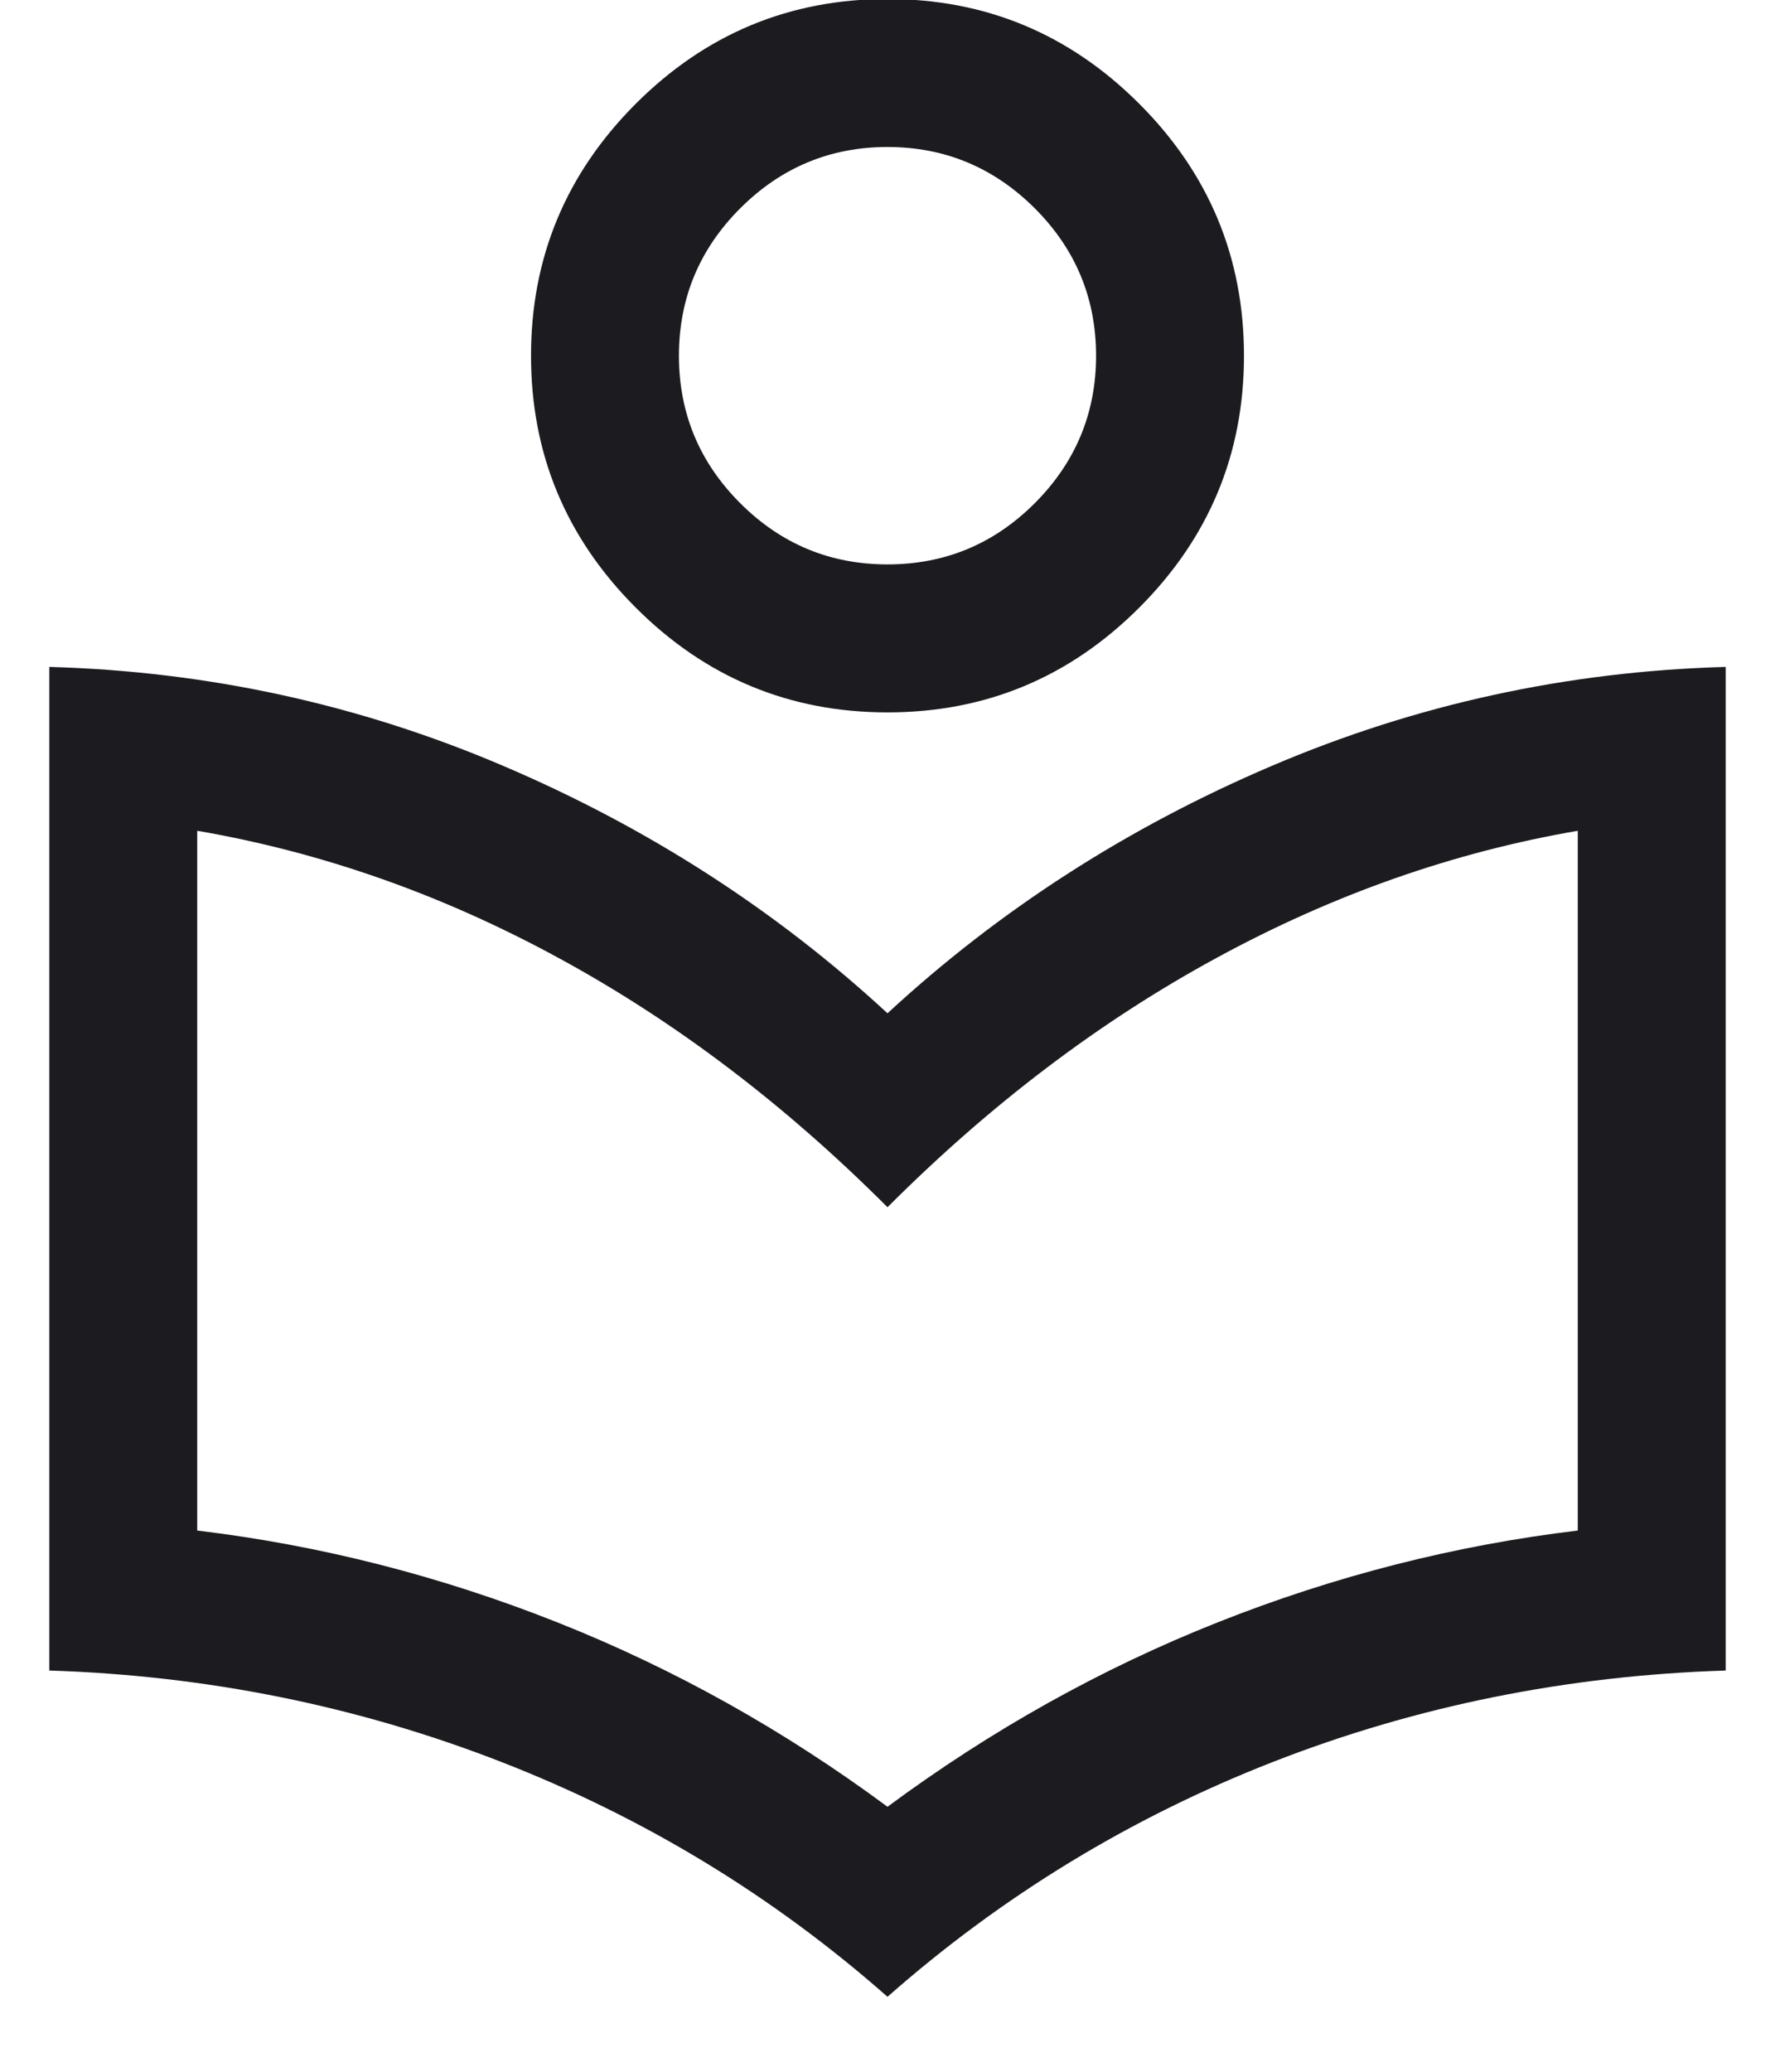 <svg width="18" height="21" viewBox="0 0 18 21" fill="none" xmlns="http://www.w3.org/2000/svg">
<path d="M9 20.24C7.838 19.216 6.531 18.422 5.077 17.857C3.623 17.292 2.097 16.984 0.5 16.933V6.76C2.106 6.805 3.641 7.139 5.105 7.764C6.568 8.388 7.867 9.224 9 10.271C10.133 9.224 11.432 8.388 12.895 7.764C14.359 7.139 15.893 6.805 17.5 6.76V16.933C15.892 16.984 14.364 17.292 12.915 17.857C11.467 18.422 10.162 19.216 9 20.24ZM9 18.314C10.05 17.537 11.167 16.913 12.35 16.444C13.533 15.975 14.75 15.664 16 15.514V8.421C14.738 8.638 13.517 9.067 12.336 9.71C11.154 10.352 10.042 11.194 9 12.237C7.958 11.194 6.846 10.352 5.664 9.71C4.483 9.067 3.262 8.638 2 8.421V15.514C3.25 15.664 4.467 15.975 5.65 16.444C6.833 16.913 7.95 17.537 9 18.314ZM9 7.221C8.006 7.221 7.155 6.867 6.447 6.159C5.739 5.451 5.385 4.6 5.385 3.606C5.385 2.612 5.739 1.76 6.447 1.052C7.155 0.344 8.006 -0.01 9 -0.01C9.994 -0.01 10.845 0.344 11.553 1.052C12.261 1.76 12.615 2.612 12.615 3.606C12.615 4.6 12.261 5.451 11.553 6.159C10.845 6.867 9.994 7.221 9 7.221ZM9 5.721C9.582 5.721 10.08 5.514 10.494 5.1C10.908 4.685 11.115 4.187 11.115 3.606C11.115 3.024 10.908 2.526 10.494 2.112C10.079 1.698 9.581 1.49 9 1.49C8.418 1.49 7.92 1.698 7.506 2.112C7.092 2.526 6.885 3.024 6.885 3.606C6.885 4.188 7.092 4.686 7.506 5.1C7.92 5.514 8.418 5.721 9 5.721Z" fill="#1C1B1F"/>
</svg>

